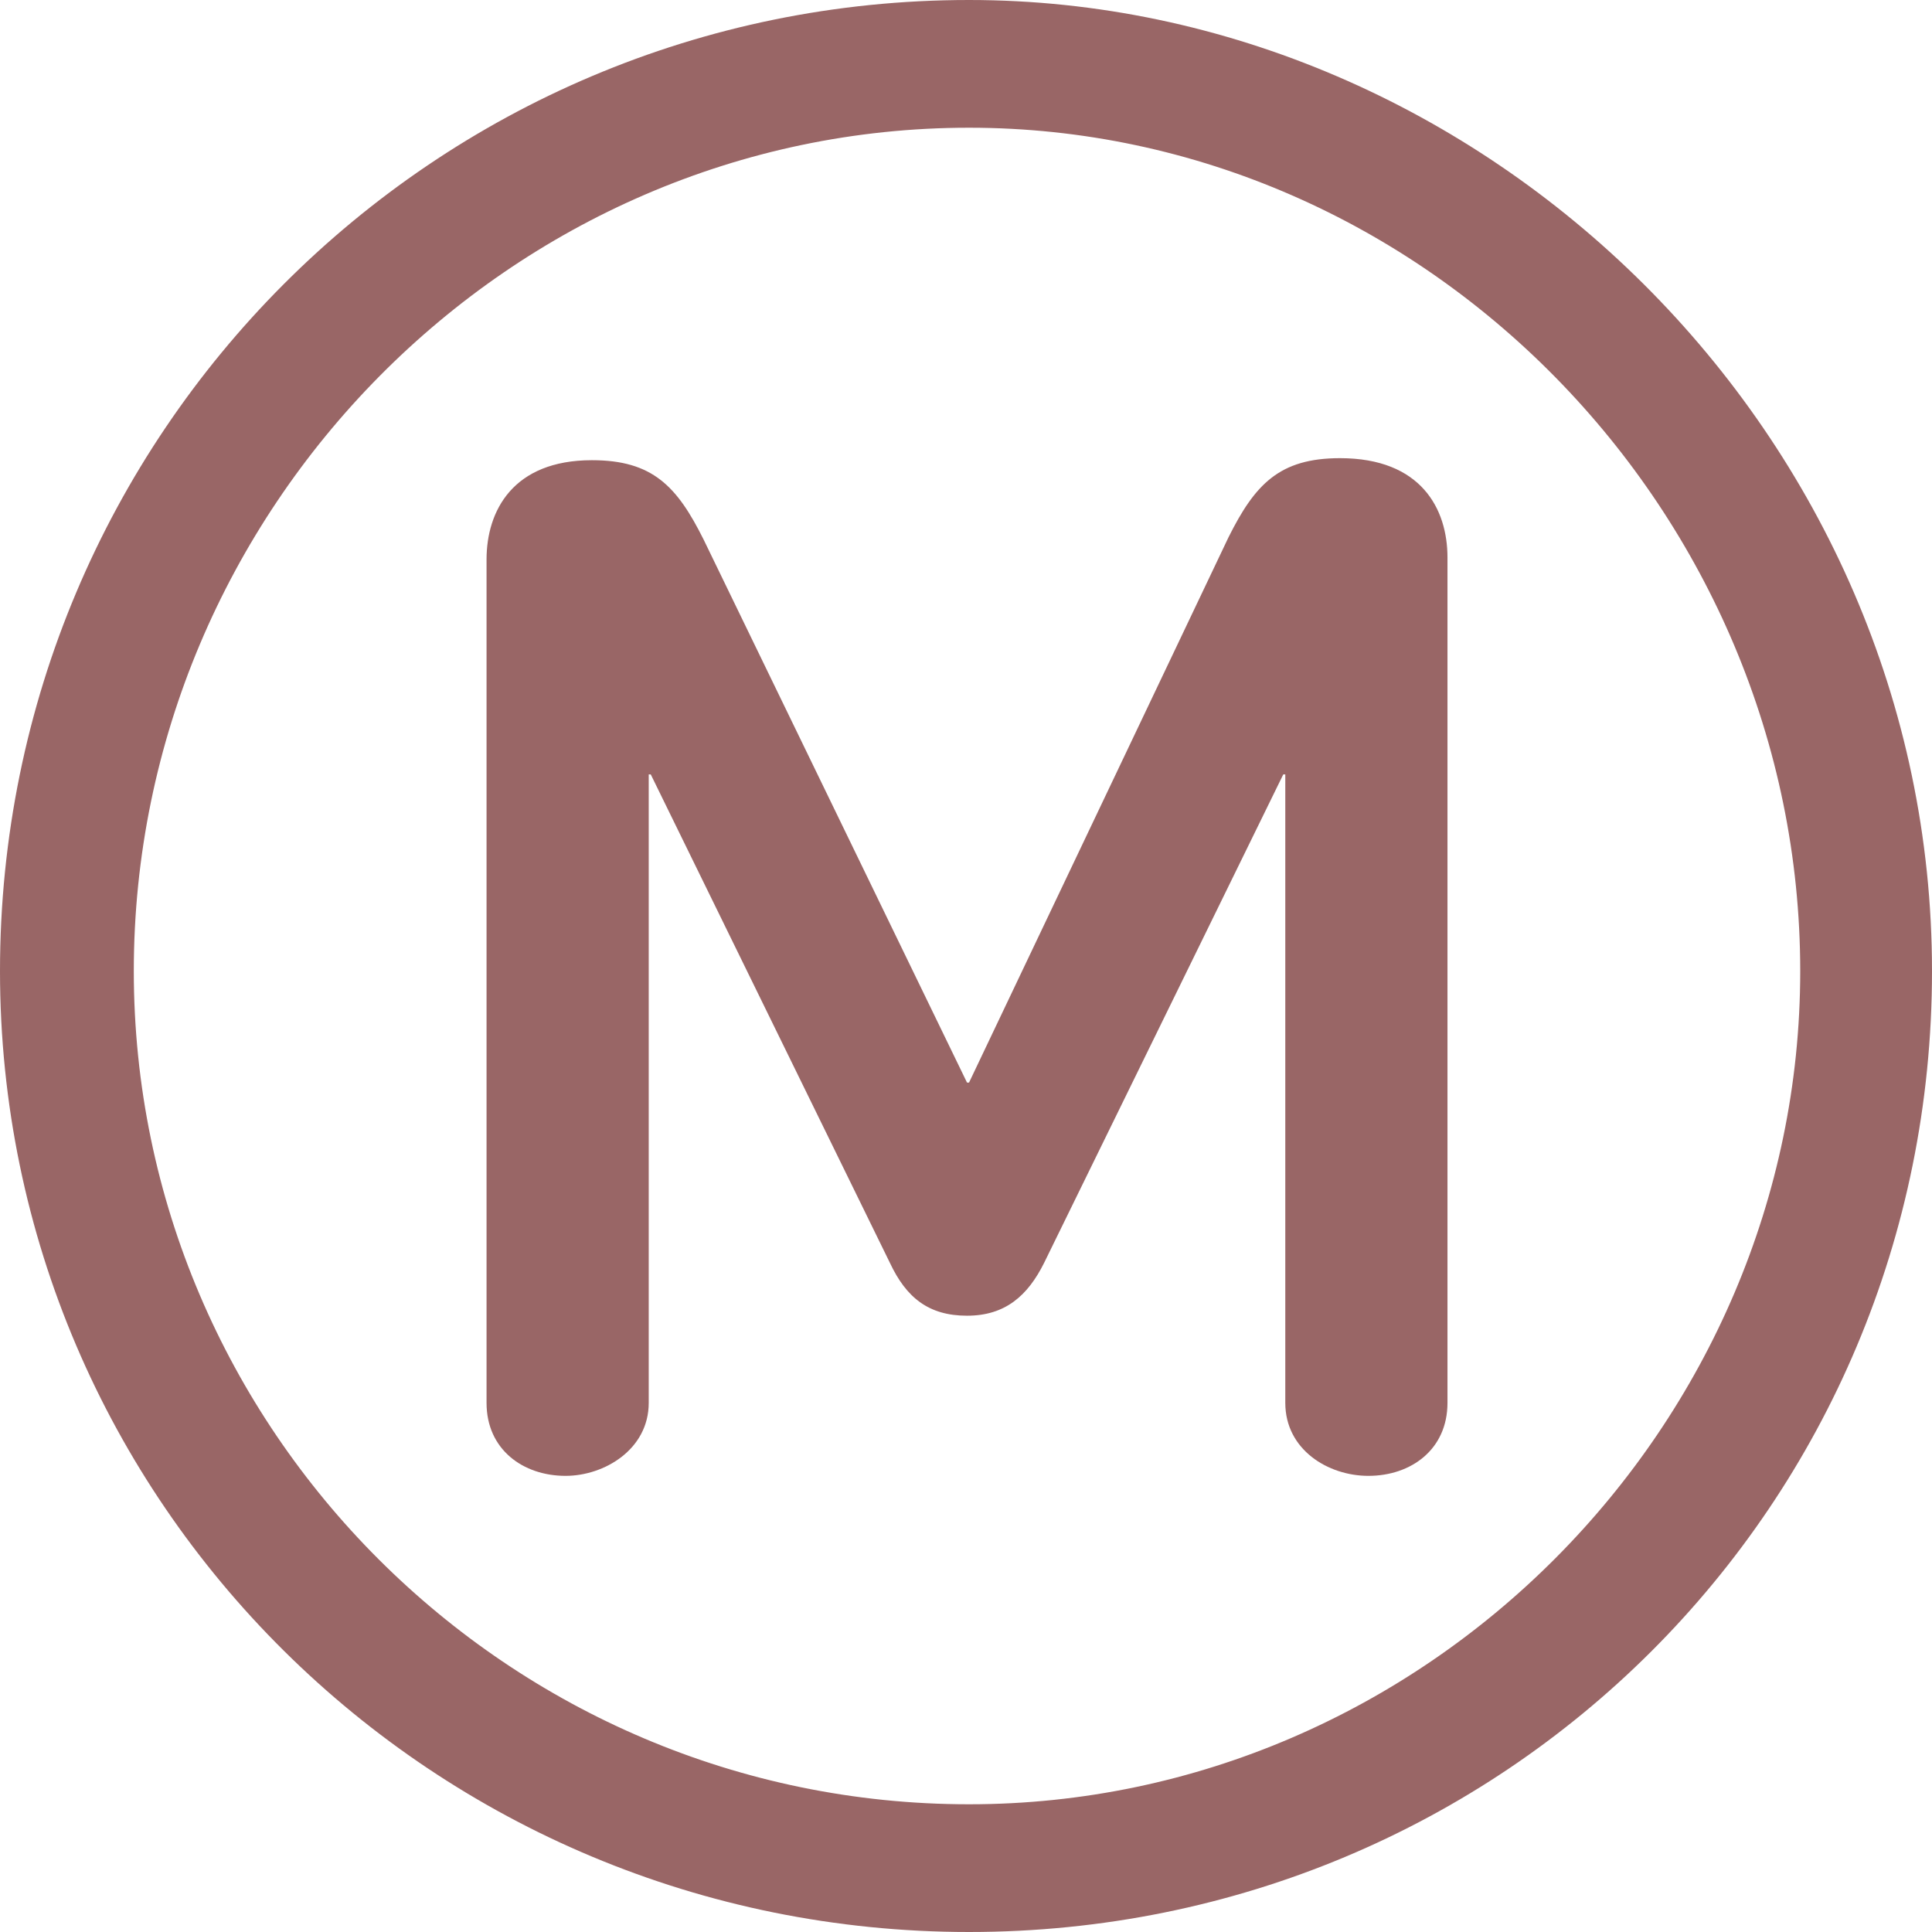 <?xml version="1.0" encoding="utf-8"?>
<!-- Generator: Adobe Illustrator 23.1.1, SVG Export Plug-In . SVG Version: 6.00 Build 0)  -->
<svg version="1.1" id="Capa_1" xmlns="http://www.w3.org/2000/svg" xmlns:xlink="http://www.w3.org/1999/xlink" x="0px" y="0px"
	 viewBox="0 0 95.3 95.3" style="enable-background:new 0 0 95.3 95.3;" xml:space="preserve">
<style type="text/css">
	.st0{fill:#996666;}
</style>
<g>
	<g>
		<path class="st0" d="M47.8,0C21.4,0,0,21.4,0,47.9c0,26.2,21.4,47.4,47.8,47.4s47.5-21.1,47.5-47.4C95.3,21.4,73.2,0,47.8,0z
			 M47.8,89C25.1,89,6.6,70.5,6.6,47.9c0-22.8,18.6-41.6,41.2-41.6c22.5,0,41,19,41,41.6C88.8,70.3,70.3,89,47.8,89z"/>
		<path class="st0" d="M66.1,22.6c-3,0-4.2,1.3-5.5,3.9L47.8,53.4h-0.1l-13-26.8c-1.3-2.6-2.5-3.9-5.5-3.9c-3.9,0-5.2,2.5-5.2,4.9
			v41.6c0,2.3,1.8,3.6,3.9,3.6c1.9,0,4.1-1.3,4.1-3.6v-31h0.1l11.8,24.1c0.8,1.7,1.9,2.6,3.8,2.6c1.9,0,3-1,3.8-2.6l11.8-24.1h0.1
			v31c0,2.3,2.1,3.6,4.1,3.6c2.1,0,3.9-1.3,3.9-3.6V27.5C71.4,25.1,70.1,22.6,66.1,22.6z"/>
	</g>
</g>
</svg>
